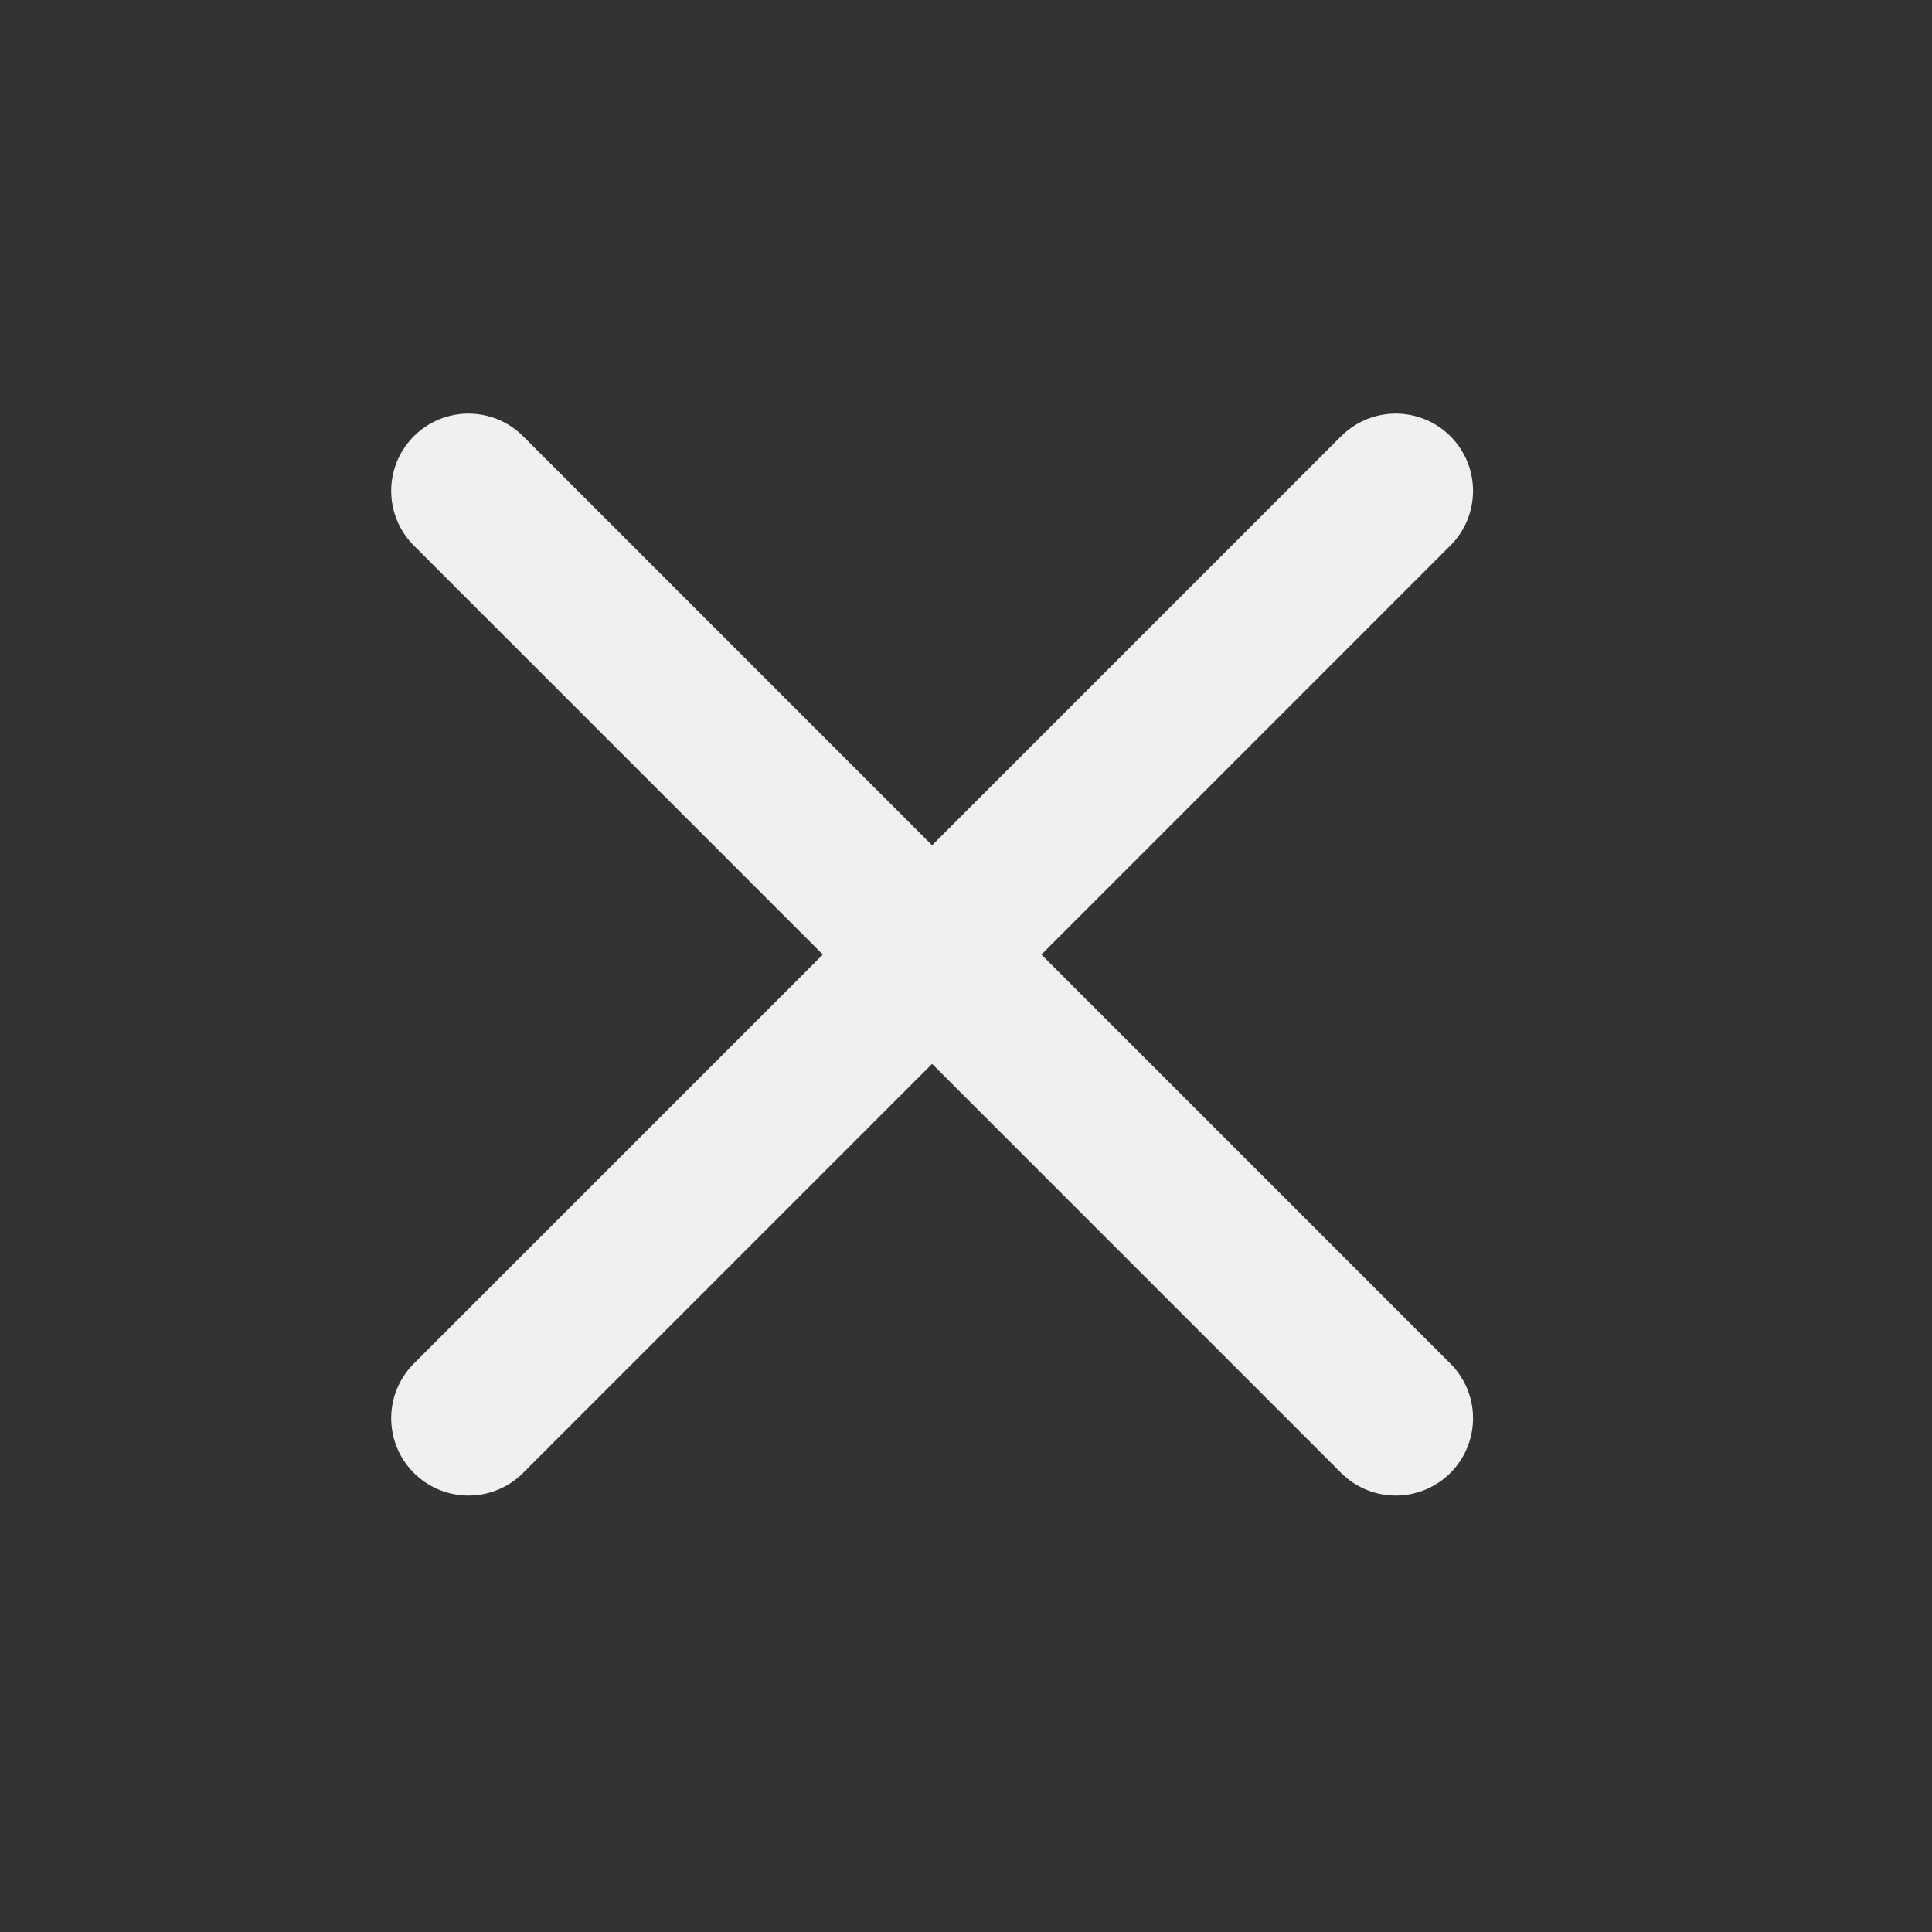<svg width="25" height="25" viewBox="0 0 25 25" fill="none" xmlns="http://www.w3.org/2000/svg">
<rect x="0" y="0" width="25" height="25" fill="#333333" stroke="none"/>
<path d="M18.061 6.352L6.062 18.352" stroke="#F0F0F0" stroke-width="2" stroke-linecap="round" stroke-linejoin="round"/>
<path d="M6.062 6.352L18.061 18.352" stroke="#F0F0F0" stroke-width="2" stroke-linecap="round" stroke-linejoin="round"/>
</svg>
